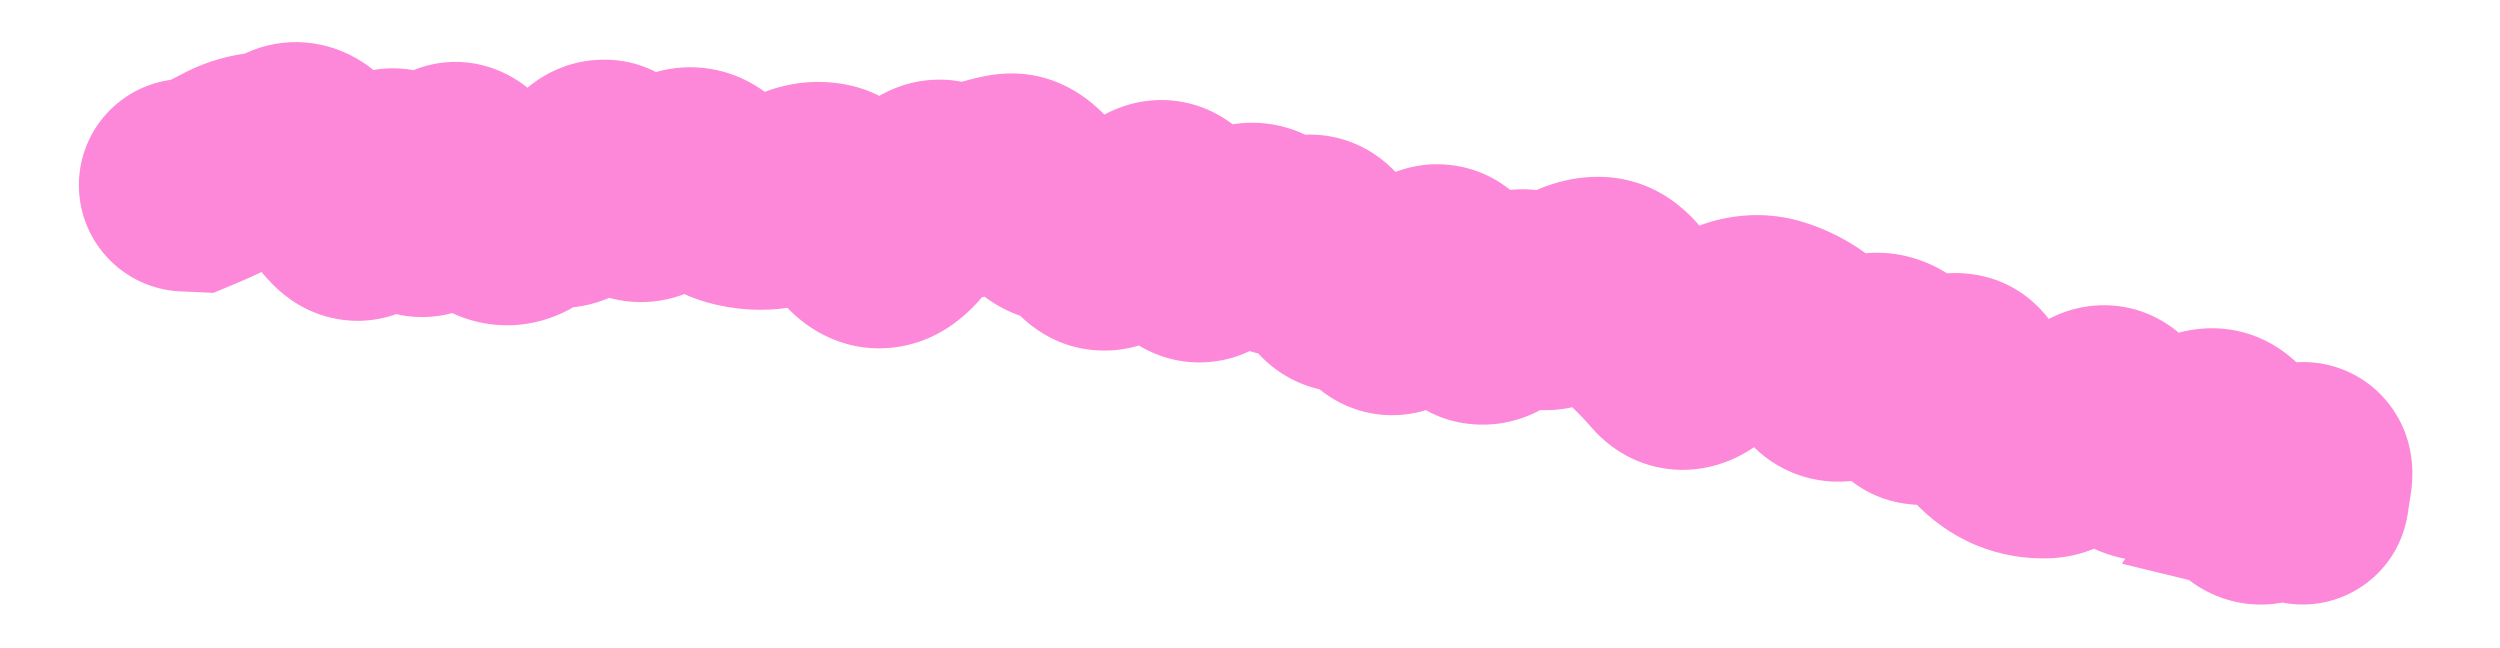 <?xml version="1.0" encoding="utf-8"?>
<svg xmlns="http://www.w3.org/2000/svg" fill="none" height="100%" overflow="visible" preserveAspectRatio="none" style="display: block;" viewBox="0 0 27 7" width="100%">
<path d="M2.052 0.853C1.418 0.825 0.882 1.315 0.853 1.948C0.825 2.582 1.315 3.118 1.948 3.147L2 2L2.052 0.853ZM2.1 2.005L2.048 3.151L2.305 3.163L2.542 3.064L2.1 2.005ZM2.484 1.824L1.935 0.816L2.484 1.824ZM2.805 1.715L2.657 0.577L2.805 1.715ZM3.128 1.619L3.614 2.659L3.128 1.619ZM4.089 2.063L3.044 1.589L4.089 2.063ZM4.732 2.058L5.798 2.484L4.732 2.058ZM5.367 2.34L4.883 3.381L5.367 2.34ZM6.014 2.172L5.722 3.282L6.014 2.172ZM8.262 2.196L8.203 1.05L8.262 2.196ZM11.478 2.338L11.473 1.19L11.473 1.19L11.478 2.338ZM13.41 2.505L12.875 1.489L13.41 2.505ZM14.041 2.643L13.355 1.723L14.041 2.643ZM14.332 2.835L13.234 3.17L14.332 2.835ZM14.617 3.063L15.187 4.06L14.617 3.063ZM15.255 3.149L14.309 2.498L15.255 3.149ZM15.618 2.971L14.745 3.717L15.618 2.971ZM16.202 3.331L17.025 4.131L16.202 3.331ZM17.242 3.058L17.195 1.911L17.242 3.058ZM17.531 3.251L18.51 2.652L17.531 3.251ZM18.058 3.867L17.191 4.62L18.058 3.867ZM18.405 3.784L19.252 4.558L18.405 3.784ZM18.796 3.498L18.477 2.395L18.796 3.498ZM19.426 3.63L20.047 2.665L19.426 3.63ZM19.688 3.933L18.686 4.494L19.688 3.933ZM20.005 3.99L19.31 3.077L20.005 3.99ZM20.358 3.894L19.963 4.972L20.358 3.894ZM20.948 4.199L20.133 3.39L20.948 4.199ZM21.269 4.235L22.333 3.804L22.333 3.804L21.269 4.235ZM21.784 4.829L21.352 5.892L21.784 4.829ZM22.509 4.593L21.636 3.847L22.509 4.593ZM22.848 4.563L23.916 4.141L22.848 4.563ZM23.096 4.883L22.609 5.923L23.096 4.883ZM23.436 4.86L22.94 3.825L22.94 3.825L23.436 4.86ZM23.816 4.705L23.454 3.616L23.816 4.705ZM24.678 5.212L23.838 4.43L24.678 5.212ZM24.902 5.158L25.861 5.788L25.999 5.579L26.037 5.331L24.902 5.158ZM24.771 5.357L23.811 4.727L22.917 6.088L24.5 6.473L24.771 5.357ZM24.597 6.496C25.213 6.646 25.834 6.268 25.983 5.652C26.133 5.036 25.755 4.415 25.139 4.266L24.868 5.381L24.597 6.496ZM2 2L1.948 3.147L2.048 3.151L2.1 2.005L2.152 0.858L2.052 0.853L2 2ZM2.1 2.005L2.542 3.064C2.716 2.991 2.882 2.914 3.033 2.832L2.484 1.824L1.935 0.816C1.871 0.85 1.781 0.894 1.658 0.945L2.1 2.005ZM2.484 1.824L3.033 2.832C3.033 2.832 3.026 2.836 3.012 2.84C2.998 2.845 2.978 2.85 2.954 2.853L2.805 1.715L2.657 0.577C2.392 0.612 2.15 0.698 1.935 0.816L2.484 1.824ZM2.805 1.715L2.954 2.853C3.189 2.823 3.41 2.754 3.614 2.659L3.128 1.619L2.642 0.579C2.636 0.582 2.634 0.582 2.637 0.581C2.64 0.58 2.647 0.578 2.657 0.577L2.805 1.715ZM3.128 1.619L3.614 2.659C3.478 2.722 3.305 2.763 3.111 2.747C2.92 2.731 2.77 2.663 2.667 2.597C2.489 2.483 2.431 2.357 2.448 2.387L3.449 1.825L4.449 1.263C4.361 1.106 4.196 0.851 3.911 0.668C3.552 0.436 3.081 0.374 2.642 0.579L3.128 1.619ZM3.449 1.825L2.448 2.387C2.584 2.629 2.747 2.87 2.948 3.074L3.765 2.268L4.582 1.462C4.573 1.452 4.525 1.398 4.449 1.263L3.449 1.825ZM3.765 2.268L2.948 3.074C3.079 3.206 3.307 3.385 3.641 3.445C4.001 3.51 4.316 3.408 4.54 3.266C4.9 3.038 5.069 2.682 5.135 2.536L4.089 2.063L3.044 1.589C3.035 1.609 3.04 1.592 3.066 1.555C3.087 1.525 3.163 1.421 3.311 1.328C3.481 1.22 3.742 1.131 4.048 1.186C4.329 1.236 4.505 1.383 4.582 1.462L3.765 2.268ZM4.089 2.063L5.135 2.536C5.135 2.537 5.128 2.553 5.112 2.578C5.098 2.601 5.067 2.649 5.015 2.705C4.925 2.803 4.633 3.067 4.162 3.03C3.72 2.995 3.484 2.719 3.427 2.645C3.356 2.555 3.334 2.49 3.342 2.51L4.41 2.088L5.477 1.666C5.433 1.555 5.36 1.391 5.237 1.234C5.127 1.093 4.838 0.781 4.342 0.742C3.818 0.7 3.472 0.993 3.328 1.149C3.18 1.309 3.093 1.481 3.044 1.589L4.089 2.063ZM4.41 2.088L3.342 2.51C3.386 2.62 3.466 2.801 3.609 2.971C3.747 3.135 4.107 3.471 4.673 3.419C5.184 3.372 5.47 3.036 5.565 2.91C5.681 2.756 5.754 2.596 5.798 2.484L4.732 2.058L3.667 1.632C3.655 1.661 3.672 1.607 3.734 1.525C3.774 1.472 4.005 1.175 4.462 1.133C4.975 1.086 5.282 1.393 5.367 1.494C5.417 1.554 5.446 1.605 5.459 1.628C5.466 1.641 5.47 1.651 5.473 1.656C5.474 1.66 5.475 1.662 5.476 1.663C5.477 1.665 5.477 1.666 5.477 1.666L4.41 2.088ZM4.732 2.058L5.798 2.484C5.81 2.454 5.8 2.488 5.758 2.548C5.734 2.584 5.582 2.804 5.257 2.911C4.827 3.053 4.45 2.894 4.244 2.724C4.087 2.593 4.026 2.461 4.024 2.457L5.055 1.952L6.085 1.447C6.032 1.338 5.92 1.131 5.709 0.957C5.452 0.743 5.021 0.571 4.537 0.731C4.159 0.856 3.953 1.124 3.873 1.239C3.776 1.378 3.711 1.521 3.667 1.632L4.732 2.058ZM5.055 1.952L4.024 2.457C4.145 2.703 4.396 3.154 4.883 3.381L5.367 2.34L5.852 1.299C6.011 1.373 6.089 1.468 6.104 1.486C6.122 1.508 6.113 1.503 6.085 1.447L5.055 1.952ZM5.367 2.34L4.883 3.381C5.146 3.503 5.452 3.549 5.764 3.483C6.058 3.421 6.283 3.277 6.44 3.141L5.69 2.272L4.941 1.403C4.988 1.362 5.105 1.276 5.292 1.237C5.496 1.194 5.694 1.226 5.852 1.299L5.367 2.34ZM5.69 2.272L6.44 3.141C6.408 3.169 6.326 3.232 6.192 3.273C6.048 3.318 5.883 3.324 5.722 3.282L6.014 2.172L6.306 1.062C5.721 0.908 5.235 1.149 4.941 1.403L5.69 2.272ZM6.014 2.172L5.722 3.282C6.179 3.402 6.579 3.256 6.841 3.07C7.074 2.904 7.226 2.693 7.32 2.54L6.343 1.938L5.367 1.335C5.347 1.366 5.387 1.287 5.51 1.199C5.579 1.15 5.687 1.089 5.834 1.055C5.987 1.02 6.149 1.021 6.306 1.062L6.014 2.172ZM6.343 1.938L7.32 2.54C7.314 2.55 7.272 2.619 7.183 2.697C7.092 2.776 6.897 2.912 6.605 2.937C6.293 2.963 6.046 2.848 5.897 2.735C5.765 2.636 5.702 2.534 5.685 2.507L6.666 1.911L7.646 1.314C7.557 1.167 7.17 0.586 6.414 0.649C6.068 0.678 5.819 0.84 5.672 0.968C5.528 1.094 5.43 1.233 5.367 1.335L6.343 1.938ZM6.666 1.911L5.685 2.507C5.781 2.665 5.947 2.894 6.218 3.061C6.538 3.258 6.946 3.329 7.35 3.191L6.981 2.105L6.611 1.018C6.738 0.975 6.888 0.954 7.046 0.975C7.203 0.995 7.329 1.05 7.422 1.106C7.511 1.161 7.568 1.218 7.599 1.252C7.629 1.287 7.644 1.311 7.646 1.314L6.666 1.911ZM6.981 2.105L7.35 3.191C7.588 3.11 7.799 2.992 7.986 2.856L7.311 1.927L6.635 0.999C6.6 1.026 6.591 1.025 6.611 1.018L6.981 2.105ZM7.311 1.927L7.986 2.856C7.88 2.933 7.659 3.047 7.358 3.017C7.068 2.987 6.887 2.84 6.817 2.769L7.631 1.96L8.445 1.151C8.272 0.977 7.988 0.773 7.59 0.733C7.183 0.692 6.853 0.841 6.635 0.999L7.311 1.927ZM7.631 1.96L6.817 2.769C7.014 2.968 7.282 3.164 7.627 3.263L7.942 2.159L8.258 1.056C8.392 1.094 8.452 1.157 8.445 1.151L7.631 1.96ZM7.942 2.159L7.627 3.263C7.852 3.327 8.085 3.355 8.321 3.343L8.262 2.196L8.203 1.05C8.212 1.049 8.223 1.05 8.233 1.051C8.243 1.052 8.252 1.054 8.258 1.056L7.942 2.159ZM8.262 2.196L8.321 3.343C8.622 3.327 8.893 3.238 9.128 3.114L8.591 2.099L8.054 1.085C8.065 1.079 8.118 1.054 8.203 1.05L8.262 2.196ZM8.591 2.099L9.128 3.114C9.094 3.132 9.037 3.156 8.961 3.17C8.882 3.184 8.796 3.185 8.71 3.169L8.918 2.04L9.125 0.911C8.724 0.837 8.354 0.926 8.054 1.085L8.591 2.099ZM8.918 2.04L8.71 3.169C8.46 3.123 8.307 2.993 8.244 2.928C8.184 2.865 8.171 2.827 8.186 2.858L9.216 2.35L10.245 1.842C10.13 1.61 9.812 1.037 9.125 0.911L8.918 2.04ZM9.216 2.35L8.186 2.858C8.266 3.019 8.394 3.237 8.604 3.42C8.837 3.624 9.198 3.804 9.643 3.754L9.516 2.613L9.389 1.472C9.726 1.435 9.983 1.576 10.116 1.693C10.226 1.789 10.258 1.869 10.245 1.842L9.216 2.35ZM9.516 2.613L9.643 3.754C10.056 3.708 10.339 3.484 10.49 3.335C10.65 3.178 10.771 2.999 10.861 2.842L9.869 2.266L8.876 1.689C8.84 1.753 8.838 1.741 8.88 1.699C8.913 1.666 9.084 1.506 9.389 1.472L9.516 2.613ZM9.869 2.266L10.861 2.842C10.899 2.778 10.857 2.88 10.704 2.985C10.615 3.047 10.456 3.132 10.237 3.151C10.004 3.172 9.793 3.111 9.632 3.016L10.214 2.027L10.796 1.038C10.583 0.913 10.319 0.839 10.033 0.865C9.759 0.889 9.544 0.996 9.397 1.098C9.13 1.283 8.967 1.534 8.876 1.689L9.869 2.266ZM10.214 2.027L9.632 3.016C10.057 3.266 10.544 3.287 10.978 3.107L10.537 2.047L10.097 0.987C10.18 0.952 10.299 0.923 10.441 0.931C10.585 0.94 10.707 0.985 10.796 1.038L10.214 2.027ZM10.537 2.047L10.978 3.107C11.021 3.089 11.053 3.08 11.076 3.076L10.873 1.946L10.671 0.816C10.472 0.852 10.28 0.911 10.097 0.987L10.537 2.047ZM10.873 1.946L11.076 3.076C10.845 3.118 10.619 3.067 10.445 2.963C10.296 2.874 10.229 2.774 10.217 2.756L11.178 2.128L12.139 1.5C11.938 1.193 11.447 0.678 10.671 0.816L10.873 1.946ZM11.178 2.128L10.217 2.756C10.398 3.033 10.804 3.49 11.484 3.486L11.478 2.338L11.473 1.19C11.686 1.189 11.862 1.263 11.98 1.346C12.086 1.42 12.133 1.491 12.139 1.5L11.178 2.128ZM11.478 2.338L11.484 3.486C11.286 3.487 11.117 3.423 10.997 3.343C10.889 3.271 10.838 3.198 10.827 3.183L11.776 2.537L12.726 1.892C12.531 1.606 12.125 1.187 11.473 1.19L11.478 2.338ZM11.776 2.537L10.827 3.183C10.975 3.4 11.323 3.777 11.908 3.786C12.436 3.794 12.782 3.488 12.925 3.342L12.101 2.542L11.278 1.742C11.294 1.725 11.523 1.484 11.943 1.49C12.42 1.497 12.668 1.807 12.726 1.892L11.776 2.537ZM12.101 2.542L12.925 3.342C12.959 3.306 12.985 3.283 13.003 3.269C13.021 3.255 13.027 3.252 13.021 3.255L12.468 2.249L11.915 1.244C11.669 1.379 11.458 1.556 11.278 1.742L12.101 2.542ZM12.468 2.249L13.021 3.255C12.9 3.322 12.698 3.396 12.442 3.371C12.18 3.346 11.984 3.229 11.861 3.119C11.75 3.019 11.696 2.923 11.678 2.888C11.657 2.849 11.653 2.829 11.657 2.843L12.755 2.507L13.852 2.17C13.802 2.007 13.685 1.672 13.396 1.411C13.226 1.258 12.978 1.117 12.663 1.086C12.353 1.057 12.095 1.145 11.915 1.244L12.468 2.249ZM12.755 2.507L11.657 2.843C11.704 2.998 11.832 3.382 12.184 3.652C12.4 3.817 12.692 3.932 13.027 3.912C13.336 3.894 13.571 3.768 13.715 3.664L13.047 2.731L12.379 1.797C12.462 1.738 12.638 1.635 12.893 1.62C13.172 1.604 13.413 1.701 13.58 1.829C13.726 1.941 13.797 2.06 13.821 2.104C13.848 2.154 13.856 2.182 13.852 2.17L12.755 2.507ZM13.047 2.731L13.715 3.664C13.799 3.604 13.876 3.557 13.944 3.521L13.41 2.505L12.875 1.489C12.704 1.579 12.539 1.683 12.379 1.797L13.047 2.731ZM13.41 2.505L13.944 3.521C13.808 3.592 13.553 3.672 13.249 3.581C12.97 3.498 12.826 3.322 12.781 3.258L13.72 2.598L14.659 1.938C14.527 1.749 14.287 1.495 13.904 1.381C13.498 1.26 13.13 1.355 12.875 1.489L13.41 2.505ZM13.72 2.598L12.781 3.258C12.931 3.471 13.226 3.771 13.704 3.839C14.171 3.905 14.532 3.709 14.727 3.564L14.041 2.643L13.355 1.723C13.424 1.672 13.668 1.515 14.028 1.566C14.399 1.619 14.597 1.849 14.659 1.938L13.72 2.598ZM14.041 2.643L14.727 3.564C14.661 3.613 14.51 3.709 14.284 3.74C14.027 3.775 13.775 3.71 13.576 3.579C13.402 3.464 13.314 3.329 13.281 3.271C13.261 3.237 13.249 3.211 13.243 3.196C13.237 3.18 13.234 3.171 13.234 3.17L14.332 2.835L15.43 2.501C15.384 2.35 15.247 1.931 14.841 1.663C14.593 1.499 14.289 1.423 13.977 1.465C13.694 1.503 13.484 1.627 13.355 1.723L14.041 2.643ZM14.332 2.835L13.234 3.17C13.283 3.332 13.407 3.692 13.737 3.956C13.932 4.111 14.193 4.228 14.499 4.236C14.791 4.244 15.027 4.151 15.187 4.06L14.617 3.063L14.047 2.067C14.146 2.01 14.324 1.935 14.561 1.941C14.813 1.948 15.023 2.045 15.17 2.162C15.303 2.268 15.369 2.377 15.395 2.424C15.423 2.476 15.432 2.507 15.43 2.501L14.332 2.835ZM14.617 3.063L15.187 4.06C15.11 4.104 14.976 4.164 14.796 4.178C14.603 4.193 14.411 4.152 14.243 4.063C14.087 3.98 13.99 3.875 13.939 3.808C13.888 3.741 13.864 3.688 13.857 3.671L14.913 3.221L15.969 2.771C15.894 2.596 15.717 2.247 15.322 2.037C14.832 1.776 14.348 1.895 14.047 2.067L14.617 3.063ZM14.913 3.221L13.857 3.671C13.911 3.799 14.026 4.024 14.258 4.21C14.537 4.434 14.91 4.537 15.289 4.458C15.604 4.392 15.817 4.222 15.925 4.123C16.044 4.014 16.134 3.896 16.2 3.8L15.255 3.149L14.309 2.498C14.299 2.514 14.317 2.483 14.369 2.435C14.41 2.397 14.561 2.265 14.82 2.211C15.141 2.143 15.462 2.233 15.694 2.419C15.879 2.568 15.952 2.731 15.969 2.771L14.913 3.221ZM15.255 3.149L16.2 3.8C16.214 3.78 16.21 3.789 16.187 3.813C16.168 3.833 16.095 3.905 15.967 3.968C15.828 4.036 15.592 4.107 15.309 4.047C15.026 3.987 14.842 3.83 14.745 3.717L15.618 2.971L16.49 2.225C16.349 2.06 16.117 1.871 15.782 1.801C15.446 1.73 15.154 1.809 14.954 1.908C14.614 2.075 14.406 2.357 14.309 2.498L15.255 3.149ZM15.618 2.971L14.745 3.717C14.782 3.76 14.829 3.824 14.882 3.914L15.873 3.335L16.864 2.756C16.754 2.568 16.63 2.389 16.49 2.225L15.618 2.971ZM15.873 3.335L14.882 3.914C15.023 4.156 15.386 4.595 16.031 4.586C16.559 4.579 16.899 4.26 17.025 4.131L16.202 3.331L15.378 2.531C15.391 2.517 15.441 2.468 15.528 2.418C15.617 2.366 15.78 2.294 16 2.291C16.535 2.283 16.803 2.653 16.864 2.756L15.873 3.335ZM16.202 3.331L17.025 4.131C17.021 4.135 16.997 4.159 16.953 4.189C16.909 4.22 16.827 4.269 16.708 4.303C16.582 4.339 16.423 4.355 16.247 4.32C16.071 4.284 15.93 4.206 15.829 4.125L16.549 3.231L17.27 2.338C16.933 2.066 16.494 1.976 16.077 2.096C15.739 2.192 15.507 2.398 15.378 2.531L16.202 3.331ZM16.549 3.231L15.829 4.125C16.084 4.331 16.421 4.455 16.795 4.426C17.132 4.399 17.392 4.254 17.558 4.133L16.883 3.205L16.209 2.276C16.247 2.248 16.386 2.155 16.612 2.137C16.874 2.116 17.109 2.208 17.27 2.338L16.549 3.231ZM16.883 3.205L17.558 4.133C17.58 4.117 17.484 4.196 17.29 4.204L17.242 3.058L17.195 1.911C16.78 1.928 16.444 2.105 16.209 2.276L16.883 3.205ZM17.242 3.058L17.29 4.204C17.09 4.213 16.902 4.153 16.758 4.056C16.629 3.969 16.568 3.877 16.551 3.85L17.531 3.251L18.51 2.652C18.312 2.329 17.885 1.882 17.195 1.911L17.242 3.058ZM17.531 3.251L16.551 3.85C16.672 4.047 16.817 4.239 16.991 4.408L17.79 3.584L18.588 2.759C18.581 2.752 18.553 2.722 18.51 2.652L17.531 3.251ZM17.79 3.584L16.991 4.408C17.057 4.472 17.124 4.542 17.191 4.62L18.058 3.867L18.925 3.115C18.816 2.99 18.704 2.871 18.588 2.759L17.79 3.584ZM18.058 3.867L17.191 4.62C17.311 4.758 17.49 4.909 17.74 4.999C17.997 5.092 18.255 5.092 18.479 5.038C18.875 4.943 19.132 4.69 19.252 4.558L18.405 3.784L17.558 3.009C17.559 3.007 17.585 2.979 17.636 2.943C17.685 2.908 17.788 2.843 17.942 2.806C18.108 2.766 18.311 2.765 18.518 2.839C18.716 2.911 18.849 3.027 18.925 3.115L18.058 3.867ZM18.405 3.784L19.252 4.558C19.287 4.519 19.3 4.512 19.288 4.521C19.278 4.528 19.219 4.57 19.114 4.6L18.796 3.498L18.477 2.395C18.057 2.516 17.751 2.797 17.558 3.009L18.405 3.784ZM18.796 3.498L19.114 4.6C19.051 4.619 18.937 4.633 18.804 4.594L19.127 3.492L19.45 2.391C19.11 2.291 18.775 2.309 18.477 2.395L18.796 3.498ZM19.127 3.492L18.804 4.594C18.8 4.593 18.798 4.592 18.798 4.592C18.798 4.591 18.8 4.593 18.805 4.596L19.426 3.63L20.047 2.665C19.864 2.547 19.665 2.454 19.45 2.391L19.127 3.492ZM19.426 3.63L18.805 4.596C18.748 4.559 18.712 4.523 18.696 4.503C18.68 4.485 18.678 4.478 18.686 4.494L19.688 3.933L20.689 3.372C20.554 3.13 20.352 2.861 20.047 2.665L19.426 3.63ZM19.688 3.933L18.686 4.494C18.809 4.712 19.092 5.085 19.621 5.181C20.131 5.274 20.518 5.042 20.7 4.904L20.005 3.99L19.31 3.077C19.359 3.04 19.627 2.849 20.031 2.923C20.454 3 20.645 3.293 20.689 3.372L19.688 3.933ZM20.005 3.99L20.7 4.904C20.691 4.911 20.622 4.963 20.496 4.998C20.355 5.036 20.163 5.045 19.963 4.972L20.358 3.894L20.752 2.816C20.112 2.582 19.575 2.875 19.31 3.077L20.005 3.99ZM20.358 3.894L19.963 4.972C19.806 4.915 19.704 4.826 19.648 4.764C19.595 4.706 19.578 4.665 19.581 4.672L20.62 4.184L21.659 3.697C21.531 3.423 21.267 3.005 20.752 2.816L20.358 3.894ZM20.62 4.184L19.581 4.672C19.685 4.895 20.012 5.421 20.706 5.452C21.275 5.477 21.645 5.126 21.763 5.007L20.948 4.199L20.133 3.39C20.144 3.379 20.195 3.329 20.288 3.277C20.381 3.225 20.563 3.147 20.807 3.158C21.392 3.184 21.628 3.63 21.659 3.697L20.62 4.184ZM20.948 4.199L21.763 5.007C21.75 5.019 21.693 5.076 21.59 5.131C21.483 5.188 21.278 5.268 21.01 5.239C20.408 5.171 20.213 4.684 20.205 4.665L21.269 4.235L22.333 3.804C22.257 3.614 21.974 3.036 21.264 2.957C20.649 2.888 20.245 3.277 20.133 3.39L20.948 4.199ZM21.269 4.235L20.205 4.665C20.306 4.914 20.45 5.185 20.668 5.416L21.503 4.629L22.339 3.842C22.363 3.868 22.371 3.882 22.367 3.875C22.362 3.868 22.35 3.846 22.333 3.804L21.269 4.235ZM21.503 4.629L20.668 5.416C20.848 5.607 21.075 5.779 21.352 5.892L21.784 4.829L22.215 3.765C22.294 3.797 22.333 3.836 22.339 3.842L21.503 4.629ZM21.784 4.829L21.352 5.892C21.611 5.997 21.882 6.041 22.152 6.029L22.101 4.882L22.049 3.735C22.097 3.733 22.157 3.741 22.215 3.765L21.784 4.829ZM22.101 4.882L22.152 6.029C22.512 6.012 22.786 5.859 22.95 5.742C23.123 5.62 23.266 5.473 23.381 5.338L22.509 4.593L21.636 3.847C21.591 3.9 21.586 3.895 21.622 3.869C21.651 3.849 21.802 3.746 22.049 3.735L22.101 4.882ZM22.509 4.593L23.381 5.338C23.381 5.338 23.381 5.338 23.381 5.339C23.381 5.339 23.381 5.339 23.38 5.339C23.38 5.34 23.379 5.341 23.377 5.343C23.374 5.346 23.37 5.351 23.363 5.357C23.351 5.369 23.327 5.39 23.292 5.416C23.234 5.458 23.069 5.566 22.815 5.588C22.513 5.615 22.232 5.508 22.032 5.333C21.866 5.187 21.8 5.033 21.781 4.985L22.848 4.563L23.916 4.141C23.864 4.008 23.759 3.793 23.547 3.608C23.303 3.393 22.971 3.27 22.613 3.301C22.302 3.329 22.074 3.464 21.948 3.555C21.814 3.651 21.71 3.76 21.636 3.847L22.509 4.593ZM22.848 4.563L21.781 4.985C21.888 5.256 22.117 5.693 22.609 5.923L23.096 4.883L23.581 3.844C23.734 3.915 23.825 4.011 23.869 4.068C23.911 4.123 23.922 4.156 23.916 4.141L22.848 4.563ZM23.096 4.883L22.609 5.923C23.112 6.158 23.599 6.055 23.933 5.895L23.436 4.86L22.94 3.825C22.974 3.808 23.055 3.775 23.175 3.767C23.302 3.758 23.445 3.78 23.581 3.844L23.096 4.883ZM23.436 4.86L23.933 5.895C24.022 5.852 24.104 5.819 24.179 5.794L23.816 4.705L23.454 3.616C23.28 3.674 23.109 3.744 22.94 3.825L23.436 4.86ZM23.816 4.705L24.179 5.794C23.97 5.864 23.646 5.875 23.349 5.679C23.11 5.522 23.035 5.324 23.026 5.301L24.098 4.89L25.169 4.479C25.098 4.292 24.944 3.981 24.611 3.762C24.22 3.504 23.787 3.505 23.454 3.616L23.816 4.705ZM24.098 4.89L23.026 5.301C23.111 5.522 23.214 5.738 23.342 5.937L24.306 5.313L25.27 4.69C25.247 4.655 25.211 4.589 25.169 4.479L24.098 4.89ZM24.306 5.313L23.342 5.937C23.451 6.105 23.637 6.31 23.931 6.432C24.234 6.559 24.53 6.546 24.759 6.483C25.145 6.377 25.403 6.117 25.518 5.993L24.678 5.212L23.838 4.43C23.826 4.442 23.839 4.426 23.875 4.399C23.907 4.376 24.002 4.31 24.153 4.269C24.32 4.223 24.56 4.208 24.813 4.313C25.057 4.415 25.199 4.581 25.27 4.69L24.306 5.313ZM24.678 5.212L25.518 5.993C25.544 5.966 25.542 5.971 25.518 5.991C25.505 6.001 25.473 6.027 25.423 6.057C25.381 6.083 25.279 6.14 25.132 6.175C24.982 6.211 24.703 6.243 24.396 6.098C24.074 5.946 23.908 5.687 23.834 5.5C23.766 5.33 23.759 5.187 23.758 5.126C23.757 5.056 23.764 5.005 23.767 4.984L24.902 5.158L26.037 5.331C26.045 5.274 26.096 4.978 25.968 4.654C25.887 4.451 25.711 4.181 25.377 4.023C25.058 3.872 24.762 3.903 24.594 3.943C24.306 4.013 24.11 4.176 24.06 4.218C23.974 4.288 23.898 4.365 23.838 4.43L24.678 5.212ZM24.902 5.158L23.943 4.527L23.811 4.727L24.771 5.357L25.73 5.988L25.861 5.788L24.902 5.158ZM24.771 5.357L24.5 6.473L24.597 6.496L24.868 5.381L25.139 4.266L25.042 4.242L24.771 5.357Z" fill="#FD87D8" id="Vector 10"/>
</svg>